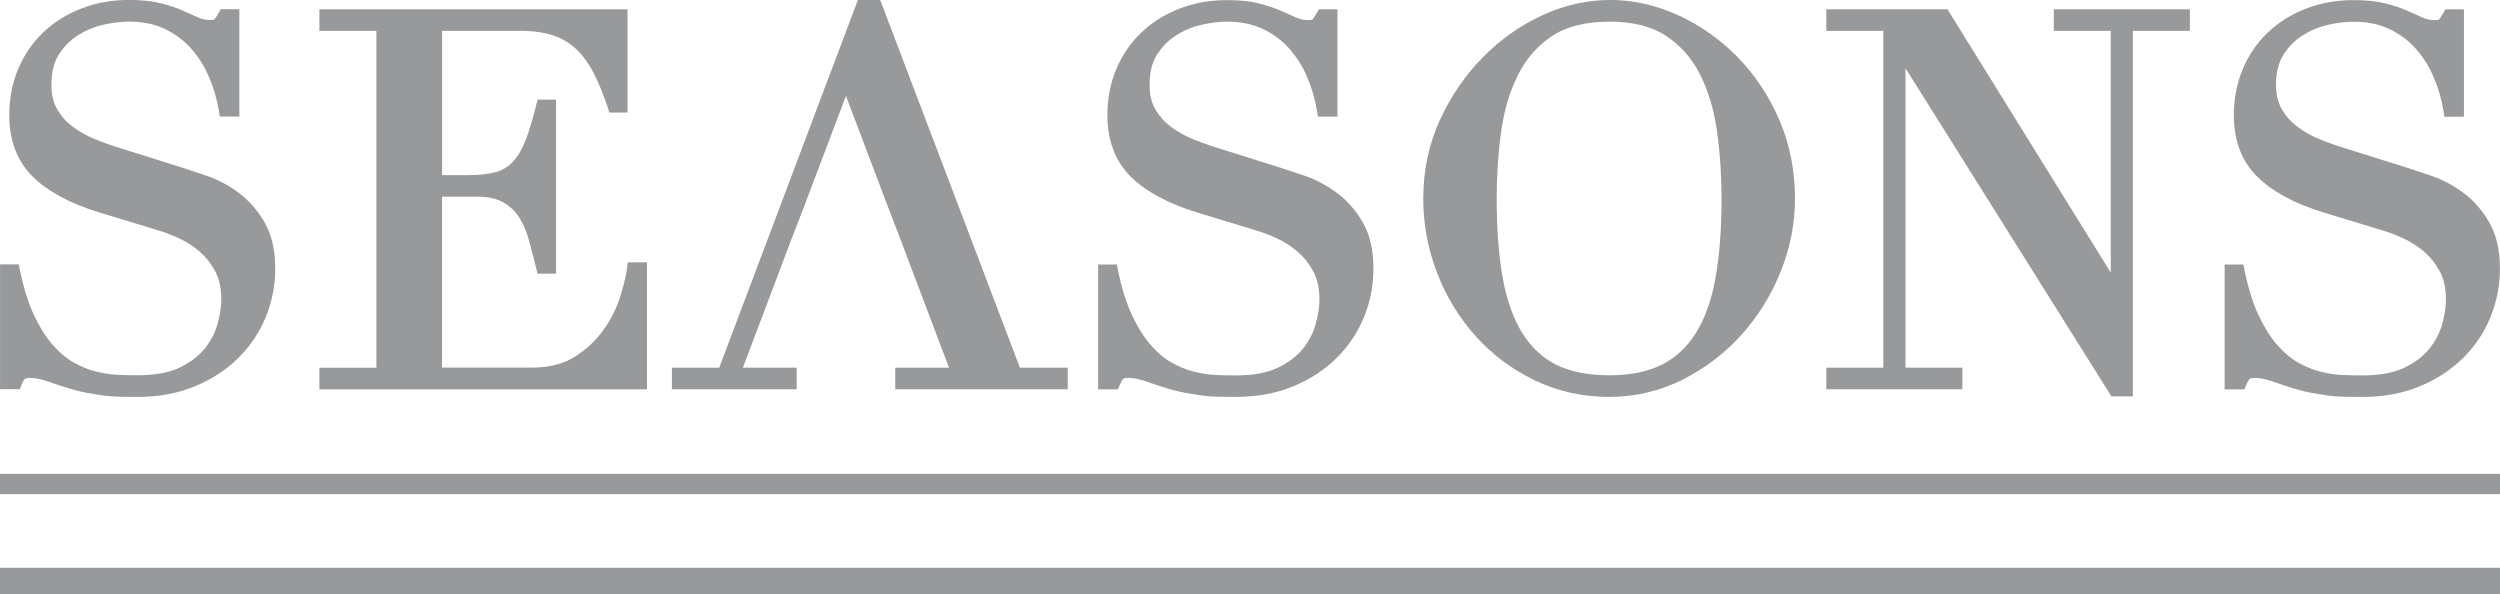 <?xml version="1.0" encoding="UTF-8"?>
<!DOCTYPE svg PUBLIC "-//W3C//DTD SVG 1.1//EN" "http://www.w3.org/Graphics/SVG/1.1/DTD/svg11.dtd">
<!-- Creator: CorelDRAW X5 -->
<svg xmlns="http://www.w3.org/2000/svg" xml:space="preserve" width="50mm" height="11.881mm" style="shape-rendering:geometricPrecision; text-rendering:geometricPrecision; image-rendering:optimizeQuality; fill-rule:evenodd; clip-rule:evenodd"
viewBox="0 0 50 11.881"
 xmlns:xlink="http://www.w3.org/1999/xlink">
 <defs>
  <style type="text/css">
   <![CDATA[
    .fil0 {fill:#98999B}
   ]]>
  </style>
 </defs>
 <g id="Warstwa_x0020_1">
  <g id="_330778528">
   <path id="_330778192" class="fil0" d="M0.431 7.695c0.021,-0.053 0.045,-0.094 0.069,-0.12 0,0 0.023,-0.017 0.105,-0.017 0.099,0 0.221,0.025 0.363,0.075 0.156,0.055 0.307,0.104 0.448,0.146 0.126,0.037 0.236,0.064 0.333,0.08 0.097,0.018 0.195,0.033 0.294,0.048 0.098,0.014 0.207,0.023 0.325,0.027 0.111,0.003 0.238,0.004 0.384,0.004 0.422,0 0.807,-0.071 1.144,-0.211 0.337,-0.139 0.628,-0.329 0.867,-0.564 0.238,-0.234 0.423,-0.509 0.551,-0.818 0.127,-0.309 0.191,-0.636 0.191,-0.974 0,-0.373 -0.074,-0.688 -0.221,-0.936 -0.142,-0.241 -0.318,-0.439 -0.521,-0.587 -0.198,-0.144 -0.406,-0.255 -0.619,-0.329 -0.2,-0.068 -0.365,-0.123 -0.496,-0.165l-1.244 -0.391c-0.169,-0.051 -0.343,-0.113 -0.515,-0.184 -0.161,-0.067 -0.31,-0.151 -0.441,-0.249 -0.123,-0.093 -0.227,-0.21 -0.306,-0.347 -0.076,-0.132 -0.114,-0.297 -0.114,-0.488 0,-0.244 0.049,-0.447 0.147,-0.601 0.101,-0.159 0.229,-0.289 0.382,-0.387 0.157,-0.1 0.328,-0.171 0.509,-0.212 0.185,-0.042 0.357,-0.063 0.512,-0.063 0.272,0 0.512,0.049 0.714,0.145 0.204,0.097 0.38,0.227 0.524,0.387 0.147,0.163 0.268,0.354 0.36,0.567 0.095,0.219 0.162,0.448 0.201,0.68l0.02 0.12 0.39 0 0 -2.147 -0.371 0 -0.042 0.072c-0.061,0.106 -0.087,0.133 -0.085,0.133l0 0c-0.004,0.002 -0.028,0.01 -0.098,0.01 -0.077,0 -0.15,-0.016 -0.224,-0.048l-0.035 -0.016c-0.084,-0.038 -0.178,-0.08 -0.278,-0.123 -0.123,-0.055 -0.266,-0.103 -0.439,-0.147 -0.172,-0.044 -0.386,-0.066 -0.637,-0.066 -0.345,0 -0.668,0.059 -0.961,0.175 -0.294,0.116 -0.55,0.278 -0.761,0.482 -0.211,0.203 -0.378,0.449 -0.495,0.731 -0.117,0.28 -0.176,0.587 -0.176,0.913 0,0.509 0.158,0.924 0.469,1.232 0.299,0.295 0.742,0.535 1.317,0.712l1.183 0.36c0.135,0.039 0.278,0.094 0.436,0.167 0.15,0.071 0.285,0.159 0.413,0.27 0.123,0.108 0.226,0.241 0.306,0.395 0.078,0.151 0.117,0.336 0.117,0.549 0,0.151 -0.026,0.32 -0.077,0.501 -0.049,0.174 -0.136,0.34 -0.26,0.492 -0.123,0.15 -0.293,0.277 -0.504,0.377 -0.213,0.1 -0.493,0.15 -0.832,0.15 -0.128,0 -0.266,-0.003 -0.409,-0.009 -0.136,-0.007 -0.282,-0.029 -0.434,-0.068 -0.147,-0.037 -0.296,-0.098 -0.442,-0.182 -0.142,-0.079 -0.281,-0.197 -0.414,-0.349 -0.134,-0.153 -0.26,-0.352 -0.373,-0.593 -0.114,-0.241 -0.209,-0.544 -0.282,-0.901l-0.024 -0.115 -0.374 0 0 2.496 0.395 0 0.036 -0.09z"/>
   <path id="_330778648" class="fil0" d="M12.939 5.247l-0.383 0 -0.017 0.125c-0.019,0.149 -0.066,0.341 -0.138,0.571 -0.071,0.225 -0.182,0.445 -0.33,0.653 -0.146,0.206 -0.338,0.387 -0.572,0.537 -0.225,0.145 -0.514,0.219 -0.861,0.219l-1.797 0 0 -3.419 0.688 0c0.221,0 0.4,0.037 0.531,0.111 0.131,0.072 0.238,0.172 0.318,0.295 0.084,0.132 0.151,0.285 0.198,0.454 0.049,0.176 0.097,0.362 0.148,0.57l0.027 0.11 0.37 0 0 -3.481 -0.37 0 -0.027 0.11c-0.073,0.298 -0.148,0.545 -0.225,0.735 -0.071,0.176 -0.157,0.315 -0.256,0.414 -0.095,0.095 -0.206,0.159 -0.339,0.194 -0.146,0.038 -0.327,0.057 -0.539,0.057l-0.523 0 0 -2.885 1.561 0c0.262,0 0.488,0.032 0.672,0.095 0.18,0.062 0.33,0.154 0.46,0.28 0.132,0.13 0.247,0.289 0.342,0.476 0.1,0.198 0.194,0.428 0.279,0.684l0.033 0.099 0.361 0 0 -2.065 -6.162 0 0 0.432 1.14 0 0 6.736 -1.14 0 0 0.432 6.552 0 0 -2.538z"/>
   <path id="_330778552" class="fil0" d="M22.399 7.693c0.02,-0.051 0.044,-0.092 0.068,-0.118 0,0 0.023,-0.017 0.105,-0.017 0.098,0 0.221,0.025 0.363,0.075 0.16,0.056 0.31,0.105 0.448,0.146 0.126,0.037 0.236,0.064 0.333,0.08 0.098,0.018 0.195,0.033 0.294,0.048 0.1,0.014 0.205,0.023 0.324,0.027 0.111,0.003 0.238,0.004 0.383,0.004 0.422,0 0.807,-0.071 1.144,-0.21 0.337,-0.139 0.628,-0.329 0.867,-0.564 0.239,-0.236 0.425,-0.511 0.551,-0.818 0.126,-0.308 0.19,-0.636 0.19,-0.974 0,-0.374 -0.074,-0.689 -0.22,-0.936 -0.142,-0.242 -0.318,-0.439 -0.522,-0.587 -0.198,-0.144 -0.406,-0.255 -0.619,-0.329 -0.199,-0.068 -0.365,-0.123 -0.496,-0.165l-1.244 -0.391c-0.17,-0.052 -0.344,-0.114 -0.516,-0.184 -0.162,-0.067 -0.31,-0.151 -0.44,-0.249 -0.124,-0.093 -0.227,-0.21 -0.306,-0.347 -0.077,-0.133 -0.114,-0.293 -0.114,-0.488 0,-0.245 0.05,-0.447 0.147,-0.601 0.101,-0.159 0.229,-0.289 0.382,-0.387 0.157,-0.1 0.328,-0.171 0.509,-0.212 0.186,-0.042 0.358,-0.063 0.512,-0.063 0.272,0 0.511,0.049 0.713,0.145 0.204,0.097 0.381,0.227 0.524,0.387 0.146,0.162 0.268,0.352 0.36,0.566 0.095,0.22 0.162,0.448 0.2,0.68l0.02 0.121 0.39 0 0 -2.147 -0.37 0 -0.042 0.072c-0.053,0.091 -0.08,0.124 -0.09,0.136 -0.01,0.003 -0.037,0.008 -0.094,0.008 -0.076,0 -0.15,-0.016 -0.224,-0.048l-0.041 -0.018c-0.083,-0.037 -0.174,-0.078 -0.272,-0.12 -0.122,-0.055 -0.266,-0.103 -0.439,-0.147 -0.172,-0.044 -0.386,-0.066 -0.637,-0.066 -0.345,0 -0.669,0.059 -0.962,0.175 -0.294,0.116 -0.549,0.278 -0.76,0.482 -0.212,0.204 -0.378,0.45 -0.495,0.731 -0.117,0.279 -0.175,0.587 -0.175,0.913 0,0.51 0.158,0.925 0.469,1.232 0.299,0.295 0.742,0.535 1.317,0.712l1.183 0.36c0.135,0.039 0.281,0.095 0.435,0.167 0.15,0.071 0.289,0.162 0.413,0.27 0.123,0.108 0.226,0.241 0.306,0.395 0.078,0.149 0.118,0.334 0.118,0.549 0,0.15 -0.026,0.318 -0.077,0.501 -0.049,0.174 -0.136,0.34 -0.259,0.492 -0.123,0.15 -0.293,0.277 -0.505,0.377 -0.212,0.1 -0.492,0.15 -0.833,0.15 -0.128,0 -0.266,-0.003 -0.409,-0.009 -0.136,-0.007 -0.281,-0.029 -0.434,-0.068 -0.147,-0.037 -0.296,-0.098 -0.443,-0.182 -0.143,-0.08 -0.282,-0.197 -0.414,-0.349 -0.134,-0.153 -0.26,-0.352 -0.373,-0.593 -0.114,-0.241 -0.209,-0.545 -0.281,-0.901l-0.023 -0.116 -0.375 0 0 2.496 0.397 0 0.036 -0.092z"/>
   <path id="_330778240" class="fil0" d="M32.183 0.432c0.468,0 0.851,0.096 1.137,0.284 0.288,0.19 0.517,0.449 0.68,0.771 0.167,0.331 0.281,0.713 0.34,1.136 0.061,0.436 0.091,0.891 0.091,1.351 0,0.605 -0.041,1.139 -0.121,1.587 -0.078,0.437 -0.21,0.807 -0.392,1.099 -0.176,0.283 -0.407,0.497 -0.685,0.635 -0.284,0.14 -0.637,0.211 -1.05,0.211 -0.42,0 -0.775,-0.071 -1.056,-0.21 -0.276,-0.138 -0.505,-0.352 -0.681,-0.635 -0.181,-0.292 -0.312,-0.662 -0.391,-1.099 -0.08,-0.448 -0.121,-0.982 -0.121,-1.587 0,-0.465 0.03,-0.919 0.09,-1.35 0.06,-0.425 0.174,-0.807 0.341,-1.136 0.162,-0.322 0.391,-0.581 0.68,-0.771 0.286,-0.189 0.67,-0.284 1.138,-0.284zm-2.669 6.294c0.33,0.365 0.727,0.661 1.179,0.88 0.456,0.22 0.957,0.332 1.49,0.332 0.52,0 1.013,-0.116 1.467,-0.344 0.448,-0.226 0.844,-0.527 1.176,-0.895 0.332,-0.367 0.597,-0.793 0.787,-1.265 0.19,-0.473 0.287,-0.964 0.287,-1.461 0,-0.563 -0.106,-1.094 -0.314,-1.577 -0.208,-0.479 -0.489,-0.901 -0.836,-1.255 -0.345,-0.353 -0.745,-0.635 -1.188,-0.837 -0.86,-0.394 -1.805,-0.418 -2.713,0 -0.439,0.202 -0.838,0.483 -1.187,0.836 -0.349,0.352 -0.638,0.773 -0.861,1.252 -0.223,0.483 -0.336,1.015 -0.336,1.58 0,0.509 0.093,1.008 0.276,1.484 0.184,0.478 0.444,0.904 0.773,1.267z"/>
   <polygon id="_330778720" class="fil0" points="39.248,7.353 38.109,7.353 38.109,1.363 42.229,7.928 42.657,7.928 42.657,0.617 43.797,0.617 43.797,0.185 41.076,0.185 41.076,0.617 42.215,0.617 42.215,5.452 38.949,0.185 36.526,0.185 36.526,0.617 37.666,0.617 37.666,7.353 36.526,7.353 36.526,7.785 39.248,7.785 "/>
   <path id="_330778408" class="fil0" d="M44.927 7.694c0.021,-0.053 0.044,-0.093 0.069,-0.119 0,0 0.023,-0.016 0.105,-0.016 0.099,0 0.221,0.025 0.363,0.075 0.157,0.055 0.308,0.104 0.448,0.146 0.127,0.038 0.237,0.064 0.333,0.08 0.098,0.018 0.195,0.033 0.293,0.048 0.098,0.014 0.207,0.023 0.325,0.027 0.11,0.003 0.239,0.004 0.384,0.004 0.422,0 0.807,-0.071 1.143,-0.21 0.338,-0.14 0.63,-0.33 0.868,-0.565 0.24,-0.236 0.425,-0.512 0.55,-0.818 0.126,-0.307 0.191,-0.635 0.191,-0.974 0,-0.373 -0.074,-0.688 -0.22,-0.936 -0.142,-0.241 -0.318,-0.439 -0.522,-0.588 -0.199,-0.145 -0.407,-0.255 -0.618,-0.328 -0.2,-0.069 -0.366,-0.123 -0.497,-0.165l-1.244 -0.391c-0.169,-0.051 -0.343,-0.113 -0.515,-0.184 -0.162,-0.067 -0.31,-0.151 -0.441,-0.249 -0.124,-0.094 -0.227,-0.211 -0.306,-0.347 -0.076,-0.133 -0.115,-0.297 -0.115,-0.488 0,-0.243 0.05,-0.445 0.147,-0.6 0.103,-0.162 0.228,-0.288 0.382,-0.387 0.157,-0.1 0.328,-0.171 0.509,-0.212 0.185,-0.042 0.358,-0.063 0.512,-0.063 0.272,0 0.512,0.049 0.713,0.145 0.205,0.097 0.382,0.228 0.525,0.387 0.146,0.162 0.267,0.353 0.36,0.567 0.095,0.22 0.162,0.448 0.2,0.68l0.02 0.121 0.39 0 0 -2.147 -0.371 0 -0.042 0.072c-0.052,0.09 -0.079,0.124 -0.088,0.135 -0.01,0.003 -0.037,0.008 -0.095,0.008 -0.076,0 -0.15,-0.016 -0.224,-0.048l-0.031 -0.014c-0.085,-0.038 -0.179,-0.081 -0.281,-0.125 -0.123,-0.056 -0.267,-0.103 -0.44,-0.147 -0.172,-0.044 -0.386,-0.066 -0.637,-0.066 -0.345,0 -0.669,0.059 -0.963,0.175 -0.293,0.116 -0.549,0.278 -0.76,0.482 -0.212,0.204 -0.379,0.45 -0.495,0.731 -0.116,0.28 -0.175,0.588 -0.175,0.913 0,0.51 0.158,0.924 0.469,1.232 0.299,0.295 0.742,0.535 1.318,0.712l1.183 0.36c0.134,0.039 0.28,0.095 0.435,0.167 0.15,0.071 0.289,0.162 0.414,0.27 0.122,0.108 0.225,0.241 0.306,0.395 0.078,0.15 0.117,0.335 0.117,0.549 0,0.151 -0.026,0.32 -0.077,0.501 -0.049,0.176 -0.137,0.341 -0.26,0.492 -0.123,0.15 -0.293,0.277 -0.504,0.377 -0.213,0.1 -0.492,0.15 -0.832,0.15 -0.128,0 -0.266,-0.003 -0.409,-0.009 -0.136,-0.007 -0.282,-0.029 -0.434,-0.068 -0.148,-0.037 -0.296,-0.098 -0.443,-0.182 -0.142,-0.08 -0.281,-0.197 -0.414,-0.349 -0.133,-0.151 -0.259,-0.35 -0.373,-0.592 -0.115,-0.244 -0.21,-0.547 -0.281,-0.901l-0.023 -0.116 -0.376 0 0 2.496 0.396 0 0.036 -0.091z"/>
   <polygon id="_330777376" class="fil0" points="15.934,7.353 14.858,7.353 15.828,4.786 16.091,4.108 16.919,1.917 17.715,4.021 17.974,4.694 18.98,7.353 17.905,7.353 17.905,7.785 21.355,7.785 21.355,7.353 20.398,7.353 17.604,0 17.158,0 14.385,7.353 13.438,7.353 13.438,7.785 15.934,7.785 "/>
   <polygon id="_330777352" class="fil0" points="-0,9.883 50,9.883 50,9.477 -0,9.477 "/>
   <polygon id="_330777784" class="fil0" points="-0,11.881 50,11.881 50,11.356 -0,11.356 "/>
  </g>
 </g>
</svg>
